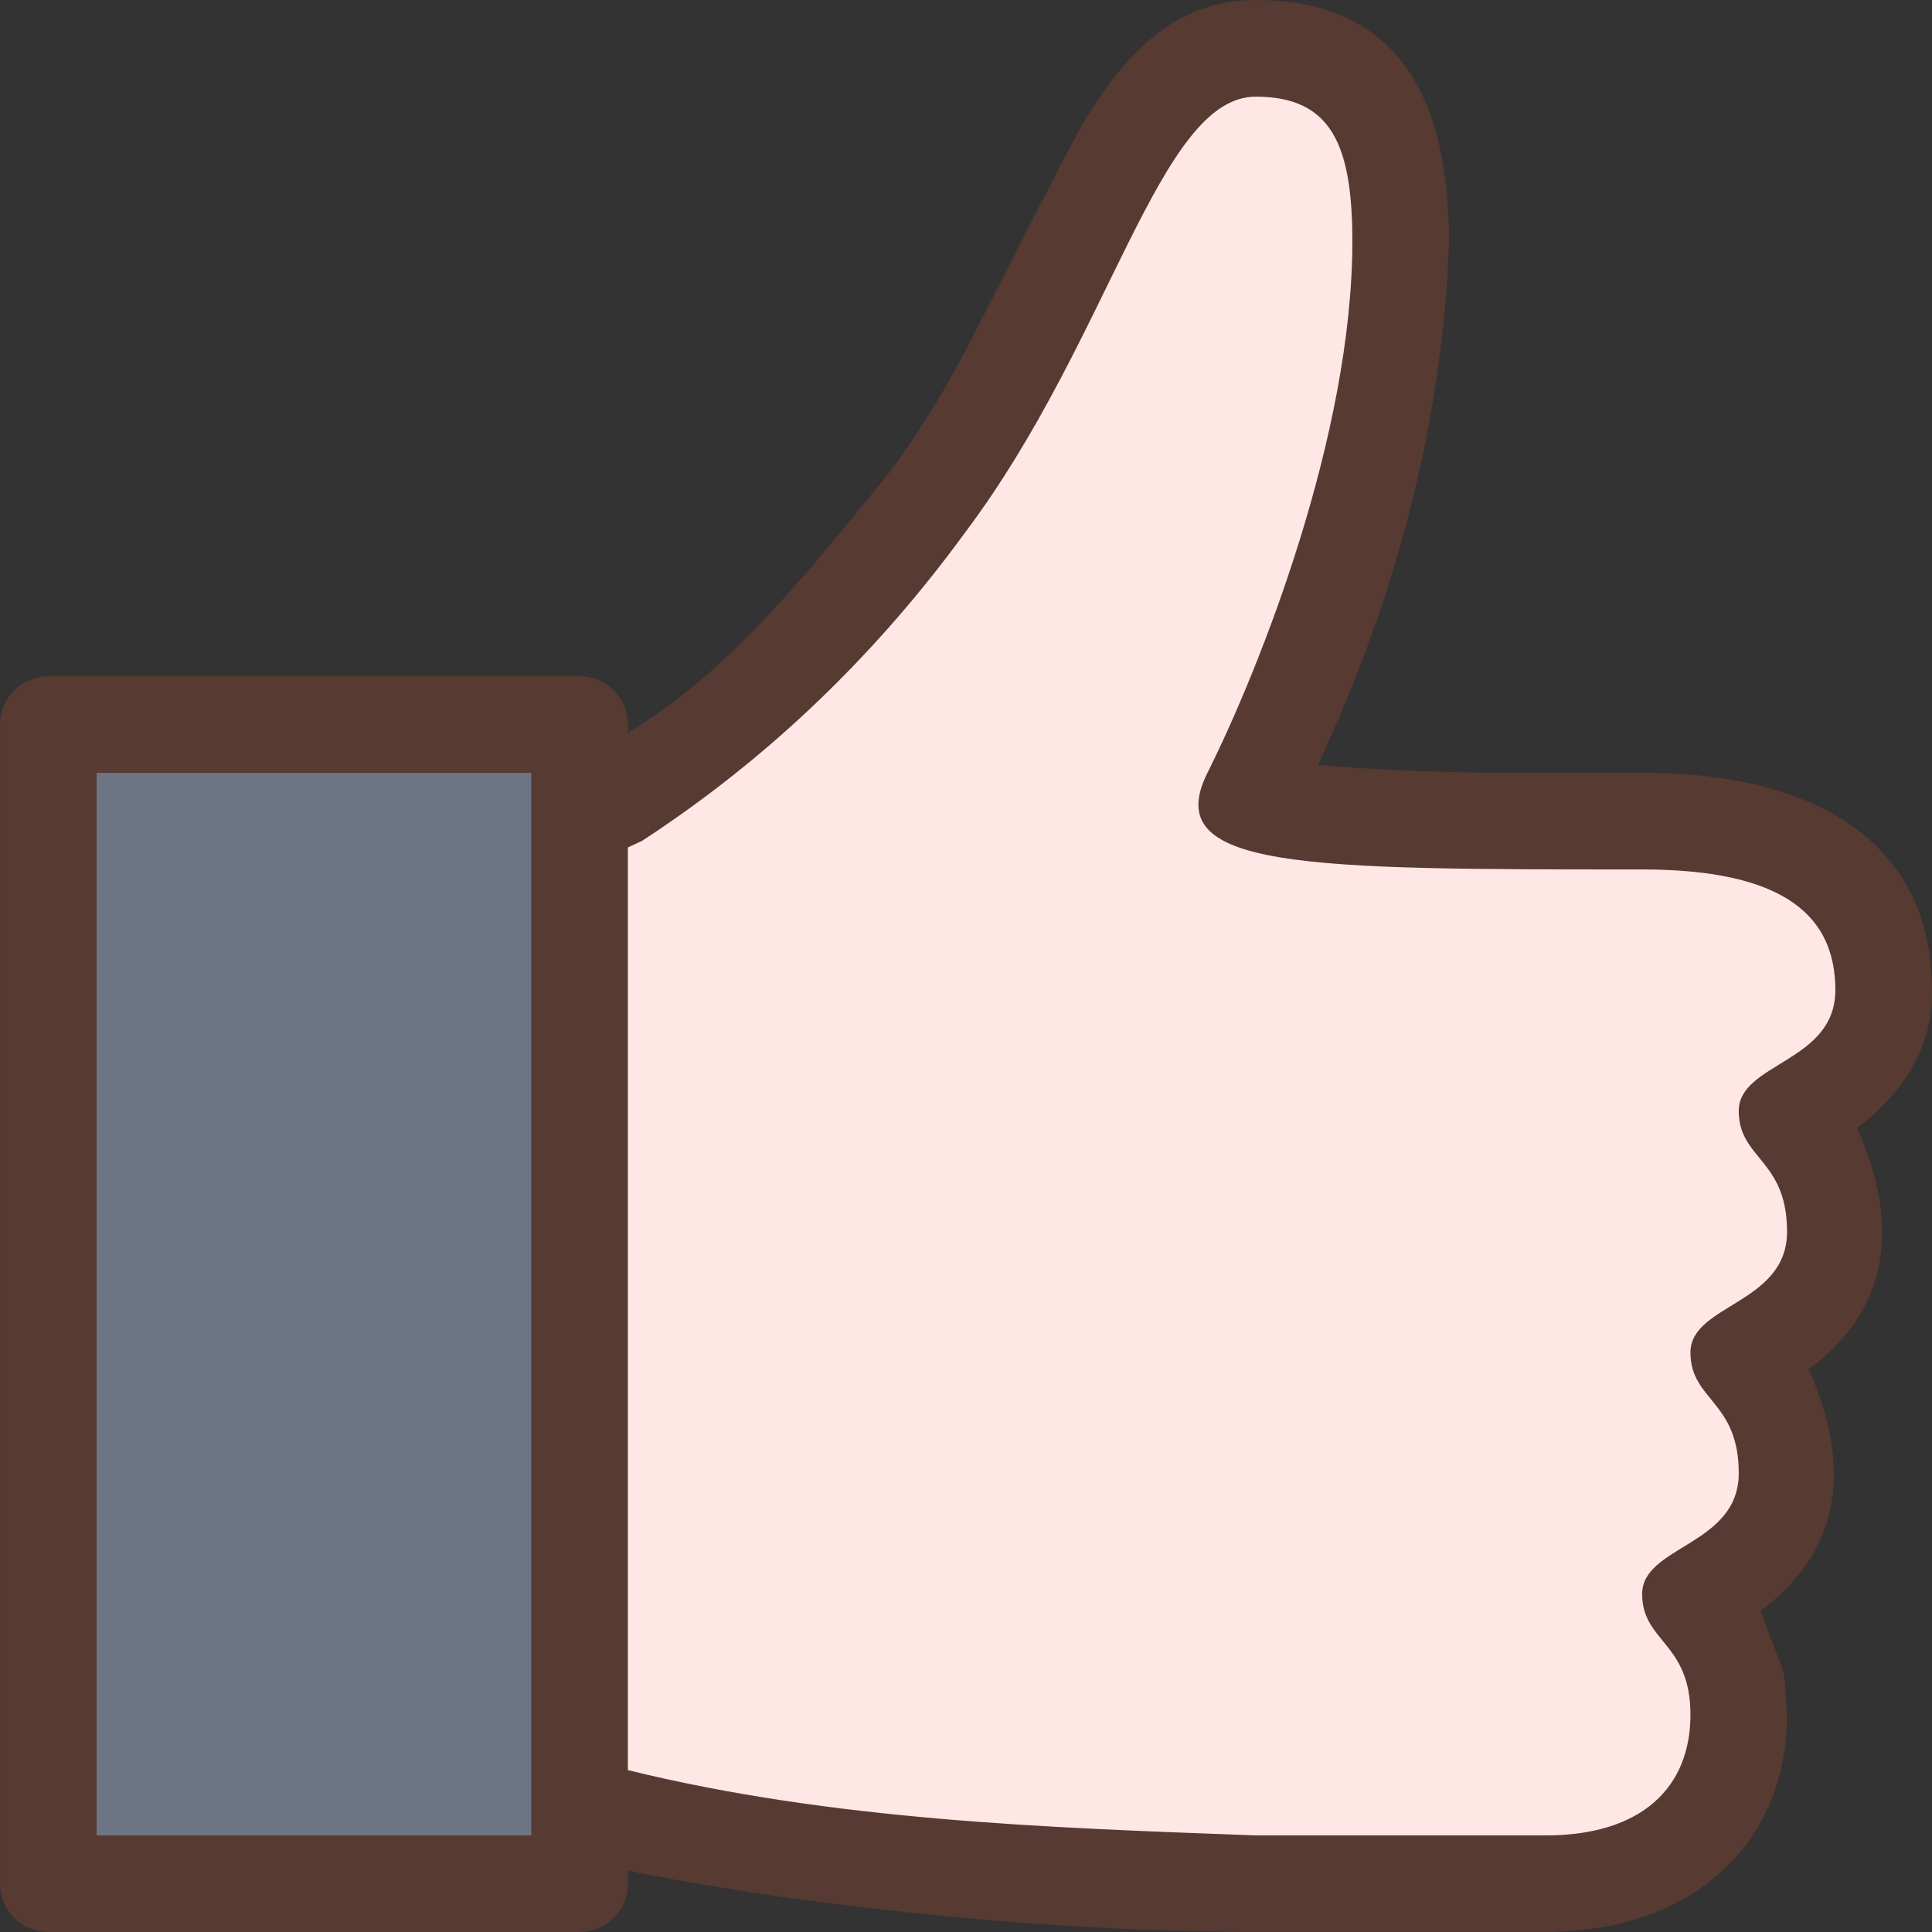 <?xml version="1.0" encoding="iso-8859-1"?>
<!-- Uploaded to: SVG Repo, www.svgrepo.com, Generator: SVG Repo Mixer Tools -->
<svg version="1.1" id="Layer_1" xmlns="http://www.w3.org/2000/svg" xmlns:xlink="http://www.w3.org/1999/xlink" 
	 viewBox="0 0 512.009 512.009" xml:space="preserve">
<rect x="0" y="0" width="512.009" height="512.009" fill="#333333" stroke="none"/>
<rect x="12.803" y="192.017" style="fill:#6D7584;" width="140.8" height="307.191"/>
<path style="fill:#FFE7E5;" d="M153.603,479.138l9.754,2.398c54.758,13.44,111.445,15.531,166.263,17.562l3.174,0.111h76.8
	c37.751,0,51.2-23.142,51.2-44.8c0-15.121-6.17-22.682-10.249-27.682c-1.263-1.545-1.903-2.372-2.227-2.944
	c1.203-0.887,3.063-2.022,4.429-2.859c7.799-4.779,20.847-12.766,20.847-30.507c0-15.13-6.17-22.682-10.249-27.682
	c-1.263-1.553-1.903-2.381-2.227-2.953c1.203-0.887,3.063-2.022,4.429-2.859c7.799-4.779,20.847-12.766,20.847-30.507
	c0-15.13-6.17-22.682-10.249-27.682c-1.263-1.553-1.903-2.381-2.227-2.953c1.203-0.887,3.063-2.022,4.429-2.859
	c7.799-4.779,20.847-12.766,20.847-30.507c0-20.446-11.102-44.8-64-44.8c-48.179,0-93.798,0-104.38-5.683
	c0.154-0.375,0.358-0.845,0.631-1.391c4.07-8.141,39.748-81.382,39.748-146.526c0-14.003,0-51.191-38.4-51.191
	c-22.852,0-35.123,25.088-50.662,56.858c-9.839,20.13-21.001,42.948-36.489,63.599c-22.903,31.445-50.415,57.805-81.792,78.379
	l-10.249,4.728V479.138z"/>
<path style="fill:#573A32;" d="M12.803,512.009h140.8c7.066,0,12.8-5.734,12.8-12.8v-3.482c10.931,2.355,21.973,4.028,33.007,5.845
	C242.17,507.989,290.478,512,332.794,512h76.8c38.118,0,64-22.639,64-57.6c-1.229-16.051,0.375-6.938-6.818-26.931l-0.358-0.512
	c22.767-16.717,23.561-39.893,13.158-63.488l-0.358-0.512c22.767-16.717,23.561-39.893,13.158-63.488l-0.358-0.512
	c11.981-8.789,20.335-21.308,19.977-36.557c0-37.606-28.553-57.6-76.8-57.6c-28.621-0.043-57.395,0.597-85.914-2.15
	c20.301-43.238,33.161-90.837,34.714-138.65c0-39.74-14.754-64-51.2-64c-19.285,0-32.418,11.264-44.467,30.524
	c-6.076,9.737-30.029,58.684-37.231,71.117c-5.094,8.781-10.214,16.64-15.573,23.791c-20.514,24.986-41.045,51.823-69.12,68.762
	v-2.176c0-7.066-5.734-12.8-12.8-12.8h-140.8c-7.066,0-12.8,5.734-12.8,12.8v307.191C0.003,506.274,5.737,512.009,12.803,512.009z
	 M166.403,224.58l3.669-1.69c33.724-21.965,62.268-49.596,85.922-82.074c38.4-51.2,51.2-115.2,76.8-115.2
	c20.045,0,25.6,12.8,25.6,38.4c0,51.2-24.448,112.896-38.4,140.8c-12.8,25.6,25.6,25.6,115.2,25.6c38.4,0,51.2,12.8,51.2,32
	c0,19.2-25.6,19.2-25.6,32c0,12.8,12.8,12.8,12.8,32c0,19.2-25.6,19.2-25.6,32c0,12.8,12.8,12.8,12.8,32c0,19.2-25.6,19.2-25.6,32
	c0,12.8,12.8,12.8,12.8,32s-12.8,32-38.4,32c-25.6,0-76.8,0-76.8,0c-55.706-2.065-112.026-3.951-166.4-17.306V224.58H166.403z
	 M25.603,204.817h115.2v281.591h-115.2V204.817z"/>
</svg>